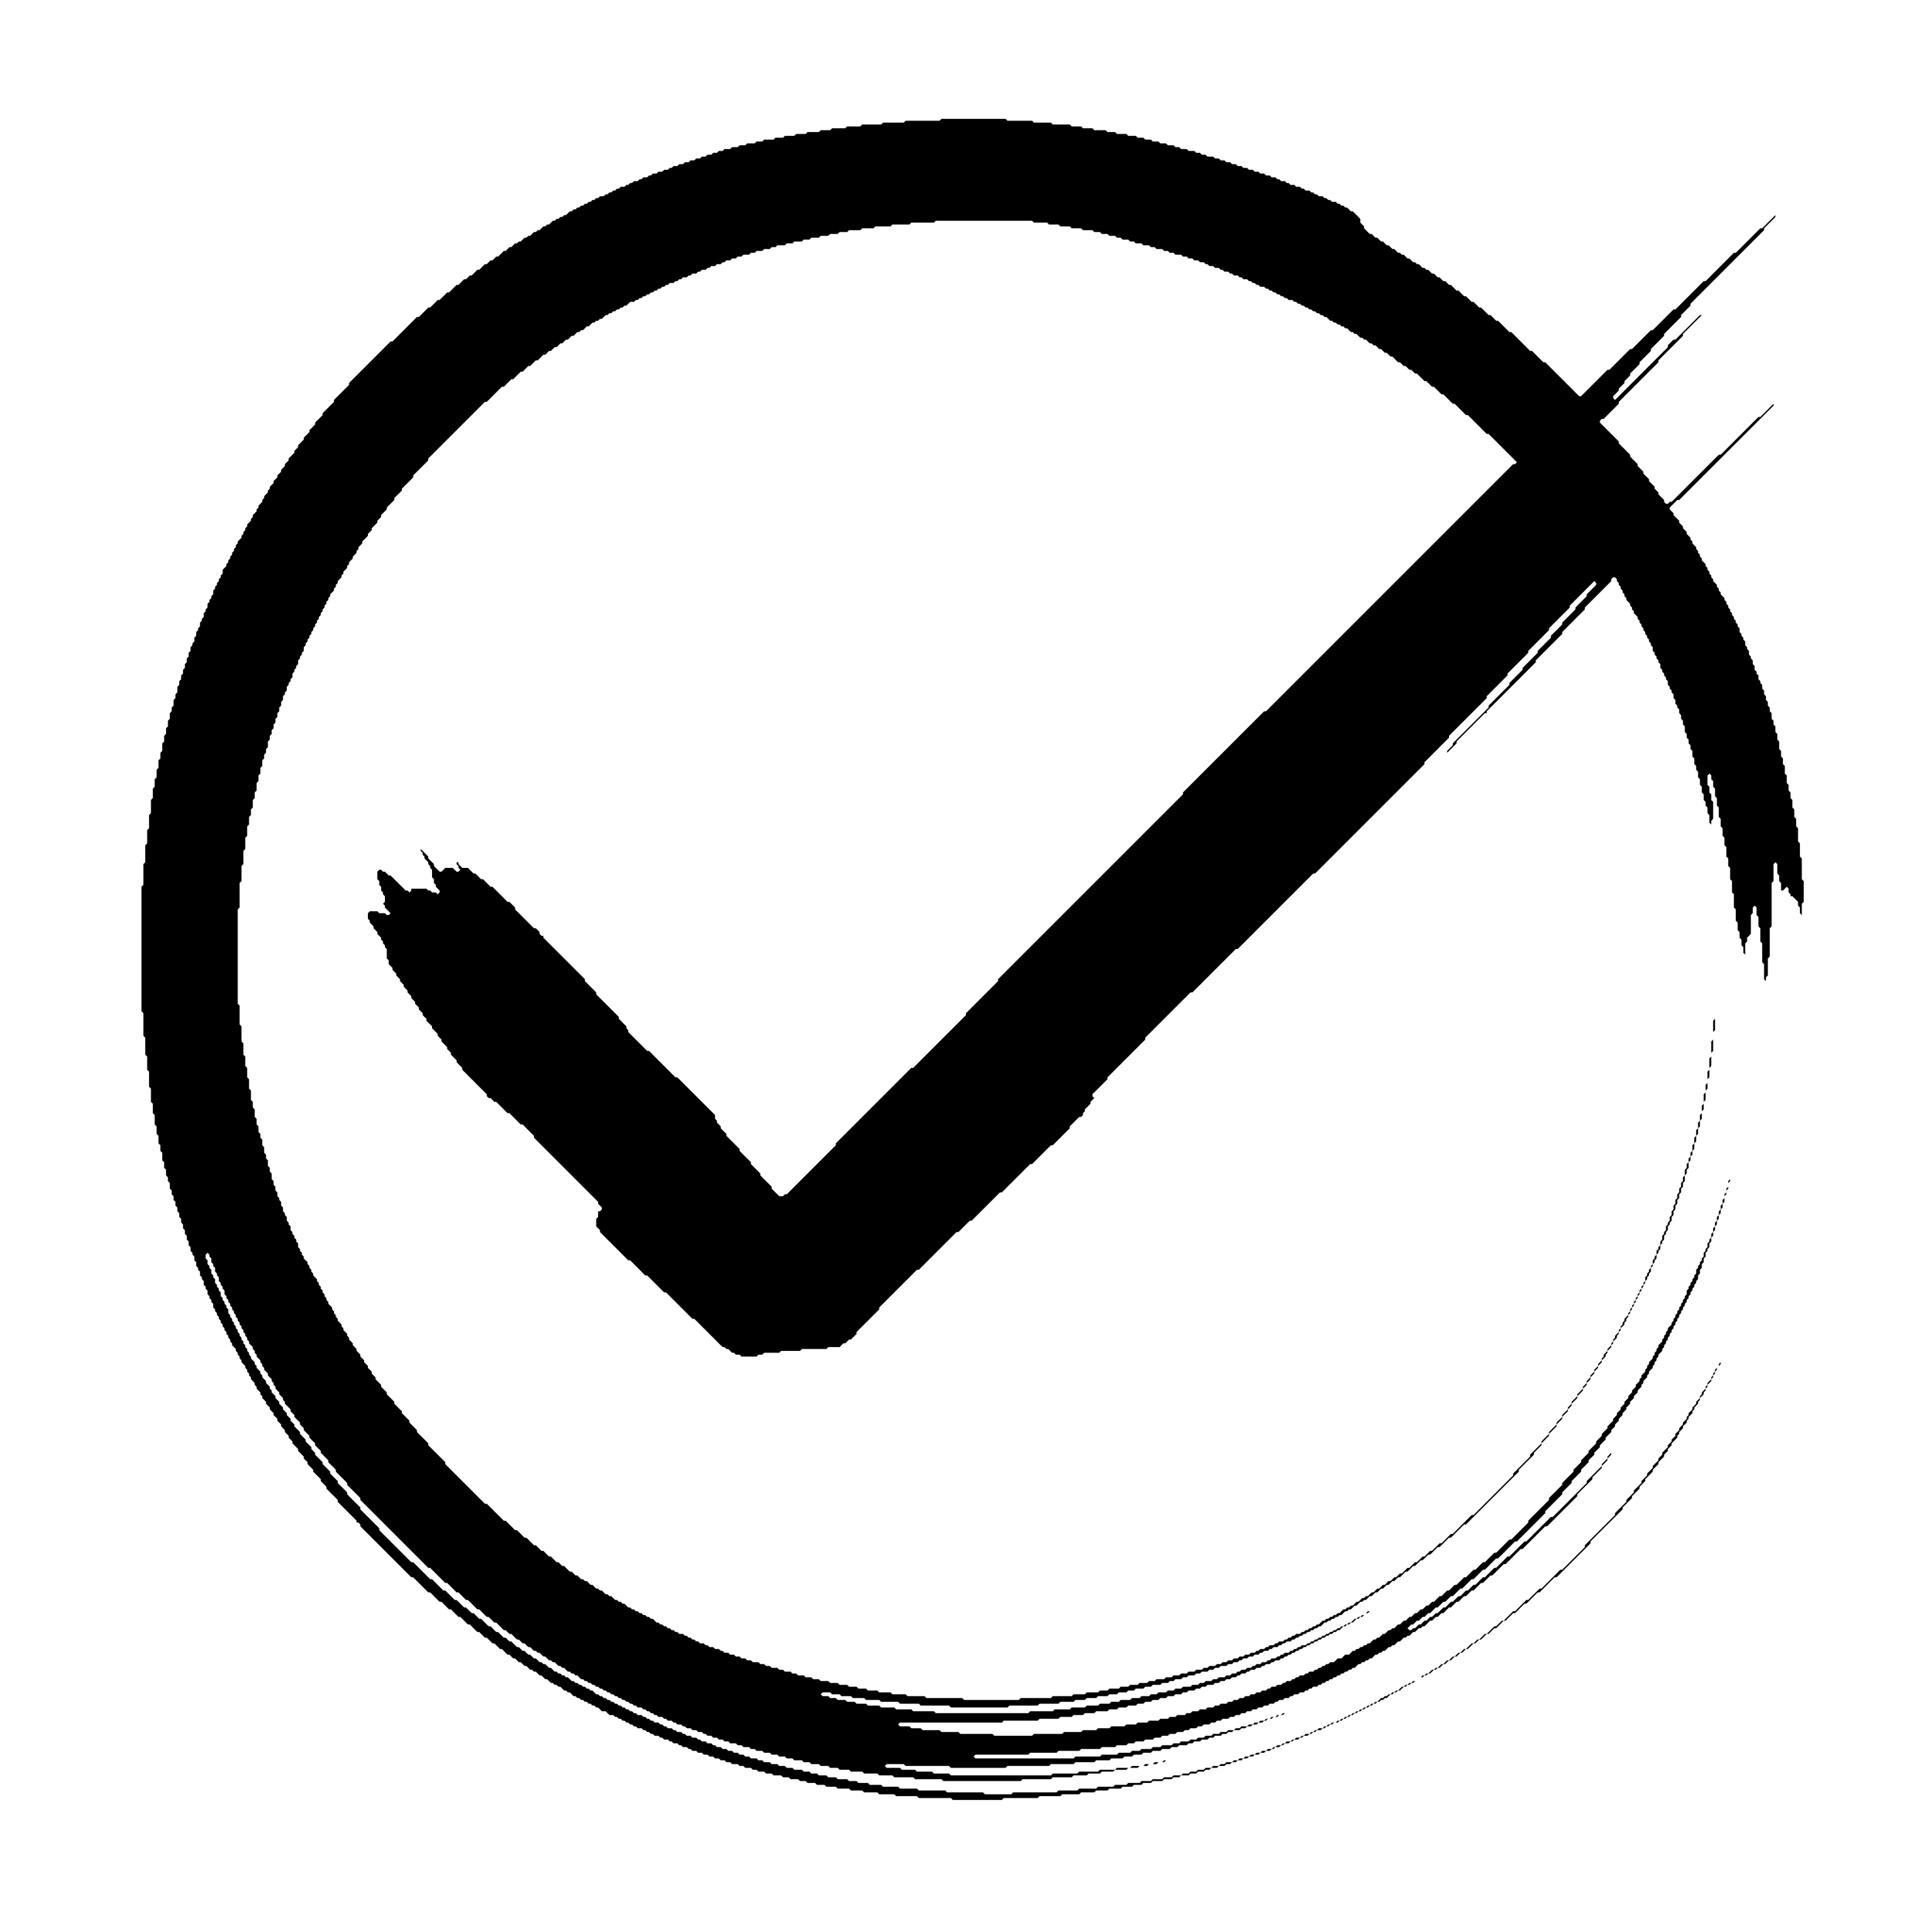 <svg xmlns:xlink="http://www.w3.org/1999/xlink" xmlns="http://www.w3.org/2000/svg" width="1024" version="1.2" height="1024" baseProfile="tiny"><defs></defs><polygon points="499.0,63.0 498.0,64.0 480.0,64.0 479.0,65.0 468.0,65.0 467.0,66.0 457.0,66.0 456.0,67.0 449.0,67.0 448.0,68.0 441.0,68.0 440.0,69.0 435.0,69.0 434.0,70.0 428.0,70.0 427.0,71.0 422.0,71.0 421.0,72.0 416.0,72.0 415.0,73.0 411.0,73.0 410.0,74.0 405.0,74.0 404.0,75.0 401.0,75.0 400.0,76.0 396.0,76.0 395.0,77.0 392.0,77.0 391.0,78.0 388.0,78.0 387.0,79.0 384.0,79.0 383.0,80.0 381.0,80.0 380.0,81.0 378.0,81.0 377.0,82.0 375.0,82.0 374.0,83.0 372.0,83.0 371.0,84.0 369.0,84.0 368.0,85.0 366.0,85.0 365.0,86.0 363.0,86.0 362.0,87.0 360.0,87.0 359.0,88.0 357.0,88.0 356.0,89.0 355.0,89.0 354.0,90.0 352.0,90.0 351.0,91.0 349.0,91.0 348.0,92.0 346.0,92.0 345.0,93.0 344.0,93.0 343.0,94.0 341.0,94.0 340.0,95.0 339.0,95.0 338.0,96.0 336.0,96.0 335.0,97.0 334.0,97.0 333.0,98.0 332.0,98.0 331.0,99.0 329.0,99.0 328.0,100.0 327.0,100.0 326.0,101.0 325.0,101.0 324.0,102.0 323.0,102.0 322.0,103.0 321.0,103.0 320.0,104.0 318.0,104.0 317.0,105.0 316.0,105.0 315.0,106.0 314.0,106.0 313.0,107.0 312.0,107.0 311.0,108.0 310.0,108.0 309.0,109.0 308.0,109.0 307.0,110.0 306.0,110.0 305.0,111.0 304.0,111.0 303.0,112.0 302.0,112.0 300.0,114.0 299.0,114.0 298.0,115.0 297.0,115.0 296.0,116.0 295.0,116.0 294.0,117.0 293.0,117.0 291.0,119.0 290.0,119.0 289.0,120.0 288.0,120.0 286.0,122.0 285.0,122.0 284.0,123.0 283.0,123.0 281.0,125.0 280.0,125.0 279.0,126.0 278.0,126.0 276.0,128.0 275.0,128.0 274.0,129.0 273.0,129.0 271.0,131.0 270.0,131.0 268.0,133.0 267.0,133.0 264.0,136.0 263.0,136.0 261.0,138.0 260.0,138.0 258.0,140.0 257.0,140.0 254.0,143.0 253.0,143.0 250.0,146.0 249.0,146.0 247.0,148.0 246.0,148.0 243.0,151.0 242.0,151.0 238.0,155.0 237.0,155.0 233.0,159.0 232.0,159.0 228.0,163.0 227.0,163.0 222.0,168.0 221.0,168.0 208.0,181.0 207.0,181.0 185.0,203.0 185.0,204.0 177.0,212.0 177.0,213.0 171.0,219.0 171.0,220.0 167.0,224.0 167.0,225.0 164.0,228.0 164.0,229.0 161.0,232.0 161.0,233.0 158.0,236.0 158.0,237.0 156.0,239.0 156.0,240.0 153.0,243.0 153.0,244.0 151.0,246.0 151.0,247.0 149.0,249.0 149.0,250.0 147.0,252.0 147.0,253.0 145.0,255.0 145.0,256.0 143.0,258.0 143.0,259.0 142.0,260.0 142.0,261.0 140.0,263.0 140.0,264.0 139.0,265.0 139.0,266.0 137.0,268.0 137.0,269.0 136.0,270.0 136.0,271.0 134.0,273.0 134.0,274.0 133.0,275.0 133.0,276.0 131.0,278.0 131.0,279.0 130.0,280.0 130.0,281.0 129.0,282.0 129.0,283.0 128.0,284.0 128.0,285.0 126.0,287.0 126.0,288.0 125.0,289.0 125.0,290.0 124.0,291.0 124.0,292.0 123.0,293.0 123.0,294.0 122.0,295.0 122.0,296.0 121.0,297.0 121.0,298.0 120.0,299.0 120.0,300.0 118.0,302.0 118.0,304.0 117.0,305.0 117.0,306.0 116.0,307.0 116.0,308.0 115.0,309.0 115.0,310.0 114.0,311.0 114.0,312.0 113.0,313.0 113.0,315.0 112.0,316.0 112.0,317.0 111.0,318.0 111.0,319.0 110.0,320.0 110.0,322.0 109.0,323.0 109.0,324.0 108.0,325.0 108.0,327.0 107.0,328.0 107.0,329.0 106.0,330.0 106.0,332.0 105.0,333.0 105.0,334.0 104.0,335.0 104.0,337.0 103.0,338.0 103.0,340.0 102.0,341.0 102.0,342.0 101.0,343.0 101.0,345.0 100.0,346.0 100.0,348.0 99.0,349.0 99.0,351.0 98.0,352.0 98.0,354.0 97.0,355.0 97.0,357.0 96.0,358.0 96.0,360.0 95.0,361.0 95.0,363.0 94.0,364.0 94.0,367.0 93.0,368.0 93.0,370.0 92.0,371.0 92.0,374.0 91.0,375.0 91.0,377.0 90.0,378.0 90.0,381.0 89.0,382.0 89.0,385.0 88.0,386.0 88.0,389.0 87.0,390.0 87.0,393.0 86.0,394.0 86.0,398.0 85.0,399.0 85.0,402.0 84.0,403.0 84.0,407.0 83.0,408.0 83.0,412.0 82.0,413.0 82.0,417.0 81.0,418.0 81.0,423.0 80.0,424.0 80.0,431.0 79.0,432.0 79.0,439.0 78.0,440.0 78.0,447.0 77.0,448.0 77.0,457.0 76.0,458.0 76.0,469.0 75.0,470.0 75.0,536.0 76.0,537.0 76.0,549.0 77.0,550.0 77.0,559.0 78.0,560.0 78.0,567.0 79.0,568.0 79.0,576.0 80.0,577.0 80.0,584.0 81.0,585.0 81.0,590.0 82.0,591.0 82.0,596.0 83.0,597.0 83.0,601.0 84.0,602.0 84.0,606.0 85.0,607.0 85.0,610.0 86.0,611.0 86.0,615.0 87.0,616.0 87.0,619.0 88.0,620.0 88.0,623.0 89.0,624.0 89.0,626.0 90.0,627.0 90.0,630.0 91.0,631.0 91.0,633.0 92.0,634.0 92.0,636.0 93.0,637.0 93.0,639.0 94.0,640.0 94.0,642.0 95.0,643.0 95.0,645.0 96.0,646.0 96.0,648.0 97.0,649.0 97.0,651.0 98.0,652.0 98.0,654.0 99.0,655.0 99.0,657.0 100.0,658.0 100.0,660.0 101.0,661.0 101.0,663.0 102.0,664.0 102.0,665.0 103.0,666.0 103.0,668.0 104.0,669.0 104.0,671.0 105.0,672.0 105.0,673.0 106.0,674.0 106.0,676.0 107.0,677.0 107.0,678.0 108.0,679.0 108.0,681.0 109.0,682.0 109.0,683.0 110.0,684.0 110.0,686.0 111.0,687.0 111.0,688.0 112.0,689.0 112.0,690.0 113.0,691.0 113.0,693.0 114.0,694.0 114.0,695.0 115.0,696.0 115.0,697.0 116.0,698.0 116.0,699.0 117.0,700.0 117.0,701.0 118.0,702.0 118.0,703.0 119.0,704.0 119.0,705.0 120.0,706.0 120.0,707.0 121.0,708.0 121.0,709.0 122.0,710.0 122.0,711.0 123.0,712.0 123.0,713.0 125.0,715.0 125.0,716.0 126.0,717.0 126.0,718.0 127.0,719.0 127.0,720.0 128.0,721.0 128.0,722.0 130.0,724.0 130.0,725.0 131.0,726.0 131.0,727.0 132.0,728.0 132.0,729.0 133.0,730.0 133.0,731.0 135.0,733.0 135.0,734.0 136.0,735.0 136.0,736.0 138.0,738.0 138.0,739.0 139.0,740.0 139.0,741.0 141.0,743.0 141.0,744.0 143.0,746.0 143.0,747.0 145.0,749.0 145.0,750.0 147.0,752.0 147.0,753.0 149.0,755.0 149.0,756.0 151.0,758.0 151.0,759.0 153.0,761.0 153.0,762.0 155.0,764.0 155.0,765.0 158.0,768.0 158.0,769.0 161.0,772.0 161.0,773.0 163.0,775.0 163.0,776.0 166.0,779.0 166.0,780.0 170.0,784.0 170.0,785.0 173.0,788.0 173.0,789.0 179.0,795.0 179.0,796.0 189.0,806.0 189.0,807.0 190.0,807.0 191.0,808.0 191.0,809.0 218.0,836.0 219.0,836.0 227.0,844.0 228.0,844.0 233.0,849.0 234.0,849.0 238.0,853.0 239.0,853.0 243.0,857.0 244.0,857.0 248.0,861.0 249.0,861.0 253.0,865.0 254.0,865.0 257.0,868.0 258.0,868.0 261.0,871.0 262.0,871.0 265.0,874.0 266.0,874.0 269.0,877.0 270.0,877.0 272.0,879.0 273.0,879.0 275.0,881.0 276.0,881.0 278.0,883.0 279.0,883.0 281.0,885.0 282.0,885.0 283.0,886.0 284.0,886.0 286.0,888.0 287.0,888.0 289.0,890.0 290.0,890.0 292.0,892.0 293.0,892.0 294.0,893.0 295.0,893.0 296.0,894.0 297.0,894.0 299.0,896.0 300.0,896.0 301.0,897.0 302.0,897.0 304.0,899.0 305.0,899.0 306.0,900.0 307.0,900.0 308.0,901.0 309.0,901.0 310.0,902.0 311.0,902.0 312.0,903.0 313.0,903.0 314.0,904.0 315.0,904.0 316.0,905.0 317.0,905.0 319.0,907.0 321.0,907.0 323.0,909.0 325.0,909.0 326.0,910.0 327.0,910.0 328.0,911.0 329.0,911.0 330.0,912.0 331.0,912.0 332.0,913.0 333.0,913.0 334.0,914.0 335.0,914.0 336.0,915.0 337.0,915.0 338.0,916.0 340.0,916.0 341.0,917.0 342.0,917.0 343.0,918.0 344.0,918.0 345.0,919.0 346.0,919.0 347.0,920.0 349.0,920.0 350.0,921.0 351.0,921.0 352.0,922.0 354.0,922.0 355.0,923.0 356.0,923.0 357.0,924.0 359.0,924.0 360.0,925.0 361.0,925.0 362.0,926.0 364.0,926.0 365.0,927.0 366.0,927.0 367.0,928.0 369.0,928.0 370.0,929.0 372.0,929.0 373.0,930.0 375.0,930.0 376.0,931.0 378.0,931.0 379.0,932.0 381.0,932.0 382.0,933.0 384.0,933.0 385.0,934.0 387.0,934.0 388.0,935.0 391.0,935.0 392.0,936.0 394.0,936.0 395.0,937.0 398.0,937.0 399.0,938.0 401.0,938.0 402.0,939.0 405.0,939.0 406.0,940.0 409.0,940.0 410.0,941.0 414.0,941.0 415.0,942.0 418.0,942.0 419.0,943.0 423.0,943.0 424.0,944.0 427.0,944.0 428.0,945.0 432.0,945.0 433.0,946.0 437.0,946.0 438.0,947.0 443.0,947.0 444.0,948.0 450.0,948.0 451.0,949.0 457.0,949.0 458.0,950.0 465.0,950.0 466.0,951.0 474.0,951.0 475.0,952.0 486.0,952.0 487.0,953.0 504.0,953.0 505.0,954.0 531.0,954.0 532.0,953.0 550.0,953.0 551.0,952.0 562.0,952.0 563.0,951.0 572.0,951.0 573.0,950.0 580.0,950.0 581.0,949.0 587.0,949.0 588.0,948.0 594.0,948.0 595.0,947.0 600.0,947.0 601.0,946.0 605.0,946.0 606.0,945.0 610.0,945.0 611.0,944.0 616.0,944.0 617.0,943.0 621.0,943.0 622.0,942.0 625.0,942.0 626.0,941.0 630.0,941.0 631.0,940.0 634.0,940.0 635.0,939.0 638.0,939.0 639.0,938.0 641.0,938.0 642.0,937.0 645.0,937.0 646.0,936.0 649.0,936.0 650.0,935.0 652.0,935.0 653.0,934.0 655.0,934.0 656.0,933.0 658.0,933.0 659.0,932.0 661.0,932.0 662.0,931.0 664.0,931.0 665.0,930.0 667.0,930.0 668.0,929.0 670.0,929.0 671.0,928.0 673.0,928.0 674.0,927.0 675.0,927.0 676.0,926.0 678.0,926.0 679.0,925.0 680.0,925.0 681.0,924.0 683.0,924.0 684.0,923.0 685.0,923.0 686.0,922.0 688.0,922.0 689.0,921.0 690.0,921.0 691.0,920.0 693.0,920.0 694.0,919.0 695.0,919.0 696.0,918.0 697.0,918.0 698.0,917.0 700.0,917.0 701.0,916.0 702.0,916.0 703.0,915.0 704.0,915.0 705.0,914.0 706.0,914.0 707.0,913.0 709.0,913.0 710.0,912.0 711.0,912.0 712.0,911.0 713.0,911.0 714.0,910.0 715.0,910.0 716.0,909.0 717.0,909.0 718.0,908.0 719.0,908.0 720.0,907.0 721.0,907.0 722.0,906.0 723.0,906.0 724.0,905.0 725.0,905.0 726.0,904.0 727.0,904.0 728.0,903.0 729.0,903.0 730.0,902.0 731.0,902.0 732.0,901.0 733.0,901.0 734.0,900.0 735.0,900.0 737.0,898.0 738.0,898.0 739.0,897.0 740.0,897.0 741.0,896.0 742.0,896.0 744.0,894.0 745.0,894.0 746.0,893.0 747.0,893.0 748.0,892.0 749.0,892.0 751.0,890.0 752.0,890.0 753.0,889.0 754.0,889.0 755.0,888.0 756.0,888.0 757.0,887.0 758.0,887.0 760.0,885.0 761.0,885.0 762.0,884.0 763.0,884.0 765.0,882.0 766.0,882.0 768.0,880.0 769.0,880.0 771.0,878.0 772.0,878.0 774.0,876.0 775.0,876.0 777.0,874.0 778.0,874.0 781.0,871.0 782.0,871.0 784.0,869.0 785.0,869.0 788.0,866.0 789.0,866.0 792.0,863.0 793.0,863.0 797.0,859.0 798.0,859.0 802.0,855.0 803.0,855.0 808.0,850.0 809.0,850.0 815.0,844.0 816.0,844.0 824.0,836.0 825.0,836.0 843.0,818.0 843.0,817.0 860.0,800.0 860.0,799.0 865.0,794.0 865.0,793.0 869.0,789.0 869.0,788.0 872.0,785.0 872.0,784.0 876.0,780.0 876.0,779.0 879.0,776.0 879.0,775.0 882.0,772.0 882.0,771.0 884.0,769.0 884.0,768.0 886.0,766.0 886.0,765.0 889.0,762.0 889.0,761.0 890.0,760.0 890.0,759.0 892.0,757.0 892.0,756.0 894.0,754.0 894.0,753.0 895.0,752.0 895.0,751.0 897.0,749.0 897.0,748.0 898.0,747.0 898.0,746.0 900.0,744.0 900.0,743.0 901.0,742.0 901.0,741.0 903.0,739.0 903.0,738.0 904.0,737.0 904.0,736.0 905.0,735.0 905.0,734.0 907.0,732.0 907.0,731.0 908.0,730.0 908.0,729.0 909.0,728.0 909.0,727.0 910.0,726.0 910.0,725.0 912.0,723.0 912.0,721.0 913.0,720.0 913.0,719.0 913.0,720.0 912.0,721.0 912.0,722.0 911.0,723.0 911.0,724.0 909.0,726.0 909.0,727.0 908.0,728.0 908.0,729.0 907.0,730.0 907.0,731.0 905.0,733.0 905.0,734.0 904.0,735.0 904.0,736.0 902.0,738.0 902.0,739.0 901.0,740.0 901.0,741.0 899.0,743.0 899.0,744.0 897.0,746.0 897.0,747.0 895.0,749.0 895.0,750.0 894.0,751.0 894.0,752.0 892.0,754.0 892.0,755.0 890.0,757.0 890.0,758.0 888.0,760.0 888.0,761.0 886.0,763.0 886.0,764.0 884.0,766.0 884.0,767.0 881.0,770.0 881.0,771.0 879.0,773.0 879.0,774.0 876.0,777.0 876.0,778.0 873.0,781.0 873.0,782.0 870.0,785.0 870.0,786.0 866.0,790.0 866.0,791.0 862.0,795.0 862.0,796.0 856.0,802.0 856.0,803.0 840.0,819.0 840.0,820.0 828.0,832.0 827.0,832.0 817.0,842.0 816.0,842.0 810.0,848.0 809.0,848.0 803.0,854.0 802.0,854.0 797.0,859.0 796.0,859.0 793.0,862.0 792.0,862.0 788.0,866.0 787.0,866.0 784.0,869.0 783.0,869.0 781.0,871.0 780.0,871.0 777.0,874.0 776.0,874.0 774.0,876.0 773.0,876.0 771.0,878.0 770.0,878.0 768.0,880.0 767.0,880.0 765.0,882.0 764.0,882.0 762.0,884.0 761.0,884.0 760.0,885.0 759.0,885.0 757.0,887.0 756.0,887.0 755.0,888.0 754.0,888.0 752.0,890.0 751.0,890.0 750.0,891.0 749.0,891.0 748.0,892.0 747.0,892.0 746.0,893.0 745.0,893.0 744.0,894.0 743.0,894.0 741.0,896.0 740.0,896.0 739.0,897.0 738.0,897.0 737.0,898.0 736.0,898.0 735.0,899.0 734.0,899.0 733.0,900.0 732.0,900.0 730.0,902.0 729.0,902.0 728.0,903.0 727.0,903.0 726.0,904.0 725.0,904.0 724.0,905.0 723.0,905.0 722.0,906.0 721.0,906.0 720.0,907.0 719.0,907.0 718.0,908.0 717.0,908.0 716.0,909.0 715.0,909.0 714.0,910.0 713.0,910.0 712.0,911.0 711.0,911.0 710.0,912.0 709.0,912.0 708.0,913.0 706.0,913.0 705.0,914.0 704.0,914.0 703.0,915.0 702.0,915.0 701.0,916.0 699.0,916.0 698.0,917.0 697.0,917.0 696.0,918.0 695.0,918.0 694.0,919.0 692.0,919.0 691.0,920.0 690.0,920.0 689.0,921.0 687.0,921.0 686.0,922.0 685.0,922.0 684.0,923.0 682.0,923.0 681.0,924.0 680.0,924.0 679.0,925.0 677.0,925.0 676.0,926.0 675.0,926.0 674.0,927.0 672.0,927.0 671.0,928.0 669.0,928.0 668.0,929.0 666.0,929.0 665.0,930.0 663.0,930.0 662.0,931.0 660.0,931.0 659.0,932.0 657.0,932.0 656.0,933.0 654.0,933.0 653.0,934.0 650.0,934.0 649.0,935.0 647.0,935.0 646.0,936.0 643.0,936.0 642.0,937.0 639.0,937.0 638.0,938.0 635.0,938.0 634.0,939.0 631.0,939.0 630.0,940.0 627.0,940.0 626.0,941.0 622.0,941.0 621.0,942.0 617.0,942.0 616.0,943.0 611.0,943.0 610.0,944.0 605.0,944.0 604.0,945.0 598.0,945.0 597.0,946.0 591.0,946.0 590.0,947.0 582.0,947.0 581.0,948.0 572.0,948.0 571.0,949.0 561.0,949.0 560.0,950.0 537.0,950.0 536.0,951.0 522.0,951.0 521.0,950.0 502.0,950.0 501.0,949.0 487.0,949.0 486.0,948.0 477.0,948.0 476.0,947.0 468.0,947.0 467.0,946.0 461.0,946.0 460.0,945.0 455.0,945.0 454.0,944.0 450.0,944.0 449.0,943.0 444.0,943.0 443.0,942.0 439.0,942.0 438.0,941.0 434.0,941.0 433.0,940.0 430.0,940.0 429.0,939.0 426.0,939.0 425.0,938.0 421.0,938.0 420.0,937.0 417.0,937.0 416.0,936.0 413.0,936.0 412.0,935.0 409.0,935.0 408.0,934.0 405.0,934.0 404.0,933.0 402.0,933.0 401.0,932.0 398.0,932.0 397.0,931.0 395.0,931.0 394.0,930.0 392.0,930.0 391.0,929.0 389.0,929.0 388.0,928.0 386.0,928.0 385.0,927.0 383.0,927.0 382.0,926.0 380.0,926.0 379.0,925.0 378.0,925.0 377.0,924.0 375.0,924.0 374.0,923.0 372.0,923.0 371.0,922.0 370.0,922.0 369.0,921.0 367.0,921.0 366.0,920.0 364.0,920.0 363.0,919.0 362.0,919.0 361.0,918.0 359.0,918.0 358.0,917.0 357.0,917.0 356.0,916.0 354.0,916.0 353.0,915.0 352.0,915.0 351.0,914.0 350.0,914.0 349.0,913.0 347.0,913.0 346.0,912.0 345.0,912.0 344.0,911.0 343.0,911.0 342.0,910.0 341.0,910.0 340.0,909.0 338.0,909.0 337.0,908.0 336.0,908.0 335.0,907.0 334.0,907.0 333.0,906.0 332.0,906.0 331.0,905.0 330.0,905.0 329.0,904.0 328.0,904.0 327.0,903.0 326.0,903.0 325.0,902.0 324.0,902.0 323.0,901.0 322.0,901.0 321.0,900.0 320.0,900.0 319.0,899.0 318.0,899.0 317.0,898.0 316.0,898.0 314.0,896.0 313.0,896.0 312.0,895.0 311.0,895.0 310.0,894.0 309.0,894.0 308.0,893.0 307.0,893.0 306.0,892.0 305.0,892.0 304.0,891.0 303.0,891.0 301.0,889.0 300.0,889.0 299.0,888.0 298.0,888.0 297.0,887.0 296.0,887.0 295.0,886.0 294.0,886.0 292.0,884.0 291.0,884.0 289.0,882.0 288.0,882.0 287.0,881.0 286.0,881.0 284.0,879.0 283.0,879.0 281.0,877.0 280.0,877.0 278.0,875.0 277.0,875.0 275.0,873.0 274.0,873.0 271.0,870.0 270.0,870.0 268.0,868.0 267.0,868.0 264.0,865.0 263.0,865.0 260.0,862.0 259.0,862.0 255.0,858.0 254.0,858.0 251.0,855.0 250.0,855.0 247.0,852.0 246.0,852.0 242.0,848.0 241.0,848.0 236.0,843.0 235.0,843.0 229.0,837.0 228.0,837.0 219.0,828.0 218.0,828.0 201.0,811.0 201.0,810.0 191.0,800.0 191.0,799.0 184.0,792.0 184.0,791.0 179.0,786.0 179.0,785.0 175.0,781.0 175.0,780.0 171.0,776.0 171.0,775.0 167.0,771.0 167.0,770.0 165.0,768.0 165.0,767.0 162.0,764.0 162.0,763.0 159.0,760.0 159.0,759.0 156.0,756.0 156.0,755.0 154.0,753.0 154.0,752.0 152.0,750.0 152.0,749.0 150.0,747.0 150.0,746.0 148.0,744.0 148.0,743.0 146.0,741.0 146.0,740.0 144.0,738.0 144.0,737.0 143.0,736.0 143.0,735.0 141.0,733.0 141.0,732.0 139.0,730.0 139.0,729.0 138.0,728.0 138.0,727.0 136.0,725.0 136.0,724.0 135.0,723.0 135.0,722.0 133.0,720.0 133.0,719.0 132.0,718.0 132.0,717.0 131.0,716.0 131.0,715.0 130.0,714.0 130.0,713.0 129.0,712.0 129.0,711.0 128.0,710.0 128.0,709.0 127.0,708.0 127.0,707.0 126.0,706.0 126.0,705.0 125.0,704.0 125.0,703.0 124.0,702.0 124.0,701.0 123.0,700.0 123.0,699.0 122.0,698.0 122.0,697.0 121.0,696.0 121.0,694.0 120.0,693.0 120.0,692.0 119.0,691.0 119.0,690.0 118.0,689.0 118.0,688.0 117.0,687.0 117.0,685.0 116.0,684.0 116.0,683.0 115.0,682.0 115.0,681.0 114.0,680.0 114.0,678.0 113.0,677.0 113.0,676.0 112.0,675.0 112.0,673.0 111.0,672.0 111.0,671.0 110.0,670.0 110.0,668.0 109.0,667.0 109.0,665.0 110.0,664.0 111.0,665.0 111.0,666.0 112.0,667.0 112.0,669.0 113.0,670.0 113.0,671.0 114.0,672.0 114.0,674.0 115.0,675.0 115.0,676.0 116.0,677.0 116.0,679.0 117.0,680.0 117.0,681.0 118.0,682.0 118.0,683.0 119.0,684.0 119.0,686.0 120.0,687.0 120.0,688.0 121.0,689.0 121.0,690.0 122.0,691.0 122.0,692.0 123.0,693.0 123.0,694.0 124.0,695.0 124.0,696.0 125.0,697.0 125.0,698.0 126.0,699.0 126.0,700.0 127.0,701.0 127.0,702.0 128.0,703.0 128.0,704.0 129.0,705.0 129.0,706.0 130.0,707.0 130.0,708.0 131.0,709.0 131.0,710.0 132.0,711.0 132.0,712.0 134.0,714.0 134.0,715.0 135.0,716.0 135.0,717.0 136.0,718.0 136.0,719.0 138.0,721.0 138.0,722.0 139.0,723.0 139.0,724.0 140.0,725.0 140.0,726.0 142.0,728.0 142.0,729.0 144.0,731.0 144.0,732.0 145.0,733.0 145.0,734.0 146.0,735.0 146.0,736.0 148.0,738.0 148.0,739.0 150.0,741.0 150.0,742.0 151.0,743.0 151.0,744.0 154.0,747.0 154.0,748.0 156.0,750.0 156.0,751.0 159.0,754.0 159.0,755.0 161.0,757.0 161.0,758.0 164.0,761.0 164.0,762.0 167.0,765.0 167.0,766.0 170.0,769.0 170.0,770.0 174.0,774.0 174.0,775.0 178.0,779.0 178.0,780.0 184.0,786.0 184.0,787.0 191.0,794.0 191.0,795.0 227.0,831.0 228.0,831.0 236.0,839.0 237.0,839.0 242.0,844.0 243.0,844.0 247.0,848.0 248.0,848.0 253.0,853.0 254.0,853.0 258.0,857.0 259.0,857.0 262.0,860.0 263.0,860.0 267.0,864.0 268.0,864.0 270.0,866.0 271.0,866.0 274.0,869.0 275.0,869.0 277.0,871.0 278.0,871.0 280.0,873.0 281.0,873.0 283.0,875.0 284.0,875.0 285.0,876.0 286.0,876.0 288.0,878.0 289.0,878.0 291.0,880.0 292.0,880.0 293.0,881.0 294.0,881.0 296.0,883.0 297.0,883.0 298.0,884.0 299.0,884.0 301.0,886.0 302.0,886.0 303.0,887.0 304.0,887.0 305.0,888.0 306.0,888.0 308.0,890.0 309.0,890.0 310.0,891.0 311.0,891.0 312.0,892.0 313.0,892.0 314.0,893.0 315.0,893.0 316.0,894.0 317.0,894.0 318.0,895.0 319.0,895.0 320.0,896.0 321.0,896.0 322.0,897.0 323.0,897.0 324.0,898.0 325.0,898.0 326.0,899.0 327.0,899.0 328.0,900.0 329.0,900.0 330.0,901.0 331.0,901.0 332.0,902.0 333.0,902.0 334.0,903.0 335.0,903.0 336.0,904.0 337.0,904.0 338.0,905.0 340.0,905.0 341.0,906.0 342.0,906.0 343.0,907.0 344.0,907.0 345.0,908.0 346.0,908.0 347.0,909.0 348.0,909.0 349.0,910.0 351.0,910.0 352.0,911.0 353.0,911.0 354.0,912.0 356.0,912.0 357.0,913.0 358.0,913.0 359.0,914.0 361.0,914.0 362.0,915.0 363.0,915.0 364.0,916.0 366.0,916.0 367.0,917.0 369.0,917.0 370.0,918.0 372.0,918.0 373.0,919.0 374.0,919.0 375.0,920.0 377.0,920.0 378.0,921.0 380.0,921.0 381.0,922.0 383.0,922.0 384.0,923.0 386.0,923.0 387.0,924.0 390.0,924.0 391.0,925.0 393.0,925.0 394.0,926.0 397.0,926.0 398.0,927.0 400.0,927.0 401.0,928.0 404.0,928.0 405.0,929.0 408.0,929.0 409.0,930.0 412.0,930.0 413.0,931.0 416.0,931.0 417.0,932.0 420.0,932.0 421.0,933.0 425.0,933.0 426.0,934.0 429.0,934.0 430.0,935.0 434.0,935.0 435.0,936.0 439.0,936.0 440.0,937.0 444.0,937.0 445.0,938.0 450.0,938.0 451.0,939.0 457.0,939.0 458.0,940.0 465.0,940.0 466.0,941.0 473.0,941.0 474.0,942.0 484.0,942.0 485.0,943.0 499.0,943.0 500.0,944.0 541.0,944.0 542.0,943.0 557.0,943.0 558.0,942.0 568.0,942.0 569.0,941.0 576.0,941.0 577.0,940.0 583.0,940.0 584.0,939.0 590.0,939.0 591.0,938.0 597.0,938.0 598.0,937.0 603.0,937.0 604.0,936.0 608.0,936.0 609.0,935.0 613.0,935.0 614.0,934.0 617.0,934.0 618.0,933.0 620.0,933.0 617.0,933.0 616.0,934.0 612.0,934.0 611.0,935.0 607.0,935.0 606.0,936.0 600.0,936.0 599.0,937.0 592.0,937.0 591.0,938.0 583.0,938.0 582.0,939.0 572.0,939.0 571.0,940.0 558.0,940.0 557.0,941.0 504.0,941.0 503.0,940.0 495.0,940.0 494.0,939.0 486.0,939.0 485.0,938.0 478.0,938.0 477.0,937.0 470.0,937.0 469.0,936.0 470.0,935.0 479.0,935.0 480.0,936.0 503.0,936.0 504.0,937.0 533.0,937.0 534.0,936.0 556.0,936.0 557.0,935.0 569.0,935.0 570.0,934.0 580.0,934.0 581.0,933.0 588.0,933.0 589.0,932.0 595.0,932.0 596.0,931.0 600.0,931.0 601.0,930.0 605.0,930.0 606.0,929.0 610.0,929.0 611.0,928.0 615.0,928.0 616.0,927.0 620.0,927.0 621.0,926.0 624.0,926.0 625.0,925.0 629.0,925.0 630.0,924.0 632.0,924.0 633.0,923.0 636.0,923.0 637.0,922.0 640.0,922.0 641.0,921.0 643.0,921.0 644.0,920.0 647.0,920.0 648.0,919.0 650.0,919.0 651.0,918.0 653.0,918.0 654.0,917.0 657.0,917.0 658.0,916.0 660.0,916.0 661.0,915.0 663.0,915.0 664.0,914.0 666.0,914.0 667.0,913.0 669.0,913.0 670.0,912.0 671.0,912.0 672.0,911.0 674.0,911.0 675.0,910.0 677.0,910.0 678.0,909.0 680.0,909.0 681.0,908.0 682.0,908.0 683.0,907.0 685.0,907.0 686.0,906.0 687.0,906.0 688.0,905.0 690.0,905.0 691.0,904.0 692.0,904.0 691.0,904.0 690.0,905.0 688.0,905.0 687.0,906.0 686.0,906.0 685.0,907.0 683.0,907.0 682.0,908.0 680.0,908.0 679.0,909.0 677.0,909.0 676.0,910.0 674.0,910.0 673.0,911.0 671.0,911.0 670.0,912.0 668.0,912.0 667.0,913.0 665.0,913.0 664.0,914.0 662.0,914.0 661.0,915.0 658.0,915.0 657.0,916.0 655.0,916.0 654.0,917.0 651.0,917.0 650.0,918.0 647.0,918.0 646.0,919.0 643.0,919.0 642.0,920.0 639.0,920.0 638.0,921.0 635.0,921.0 634.0,922.0 631.0,922.0 630.0,923.0 626.0,923.0 625.0,924.0 622.0,924.0 621.0,925.0 616.0,925.0 615.0,926.0 611.0,926.0 610.0,927.0 605.0,927.0 604.0,928.0 600.0,928.0 599.0,929.0 593.0,929.0 592.0,930.0 584.0,930.0 583.0,931.0 570.0,931.0 569.0,932.0 517.0,932.0 516.0,931.0 517.0,930.0 545.0,930.0 546.0,929.0 560.0,929.0 561.0,928.0 572.0,928.0 573.0,927.0 583.0,927.0 584.0,926.0 591.0,926.0 592.0,925.0 597.0,925.0 598.0,924.0 601.0,924.0 602.0,923.0 606.0,923.0 607.0,922.0 611.0,922.0 612.0,921.0 615.0,921.0 616.0,920.0 619.0,920.0 620.0,919.0 623.0,919.0 624.0,918.0 627.0,918.0 628.0,917.0 630.0,917.0 631.0,916.0 634.0,916.0 635.0,915.0 637.0,915.0 638.0,914.0 641.0,914.0 642.0,913.0 644.0,913.0 645.0,912.0 647.0,912.0 648.0,911.0 651.0,911.0 652.0,910.0 654.0,910.0 655.0,909.0 657.0,909.0 658.0,908.0 660.0,908.0 661.0,907.0 663.0,907.0 664.0,906.0 666.0,906.0 667.0,905.0 669.0,905.0 670.0,904.0 672.0,904.0 673.0,903.0 675.0,903.0 676.0,902.0 677.0,902.0 678.0,901.0 680.0,901.0 681.0,900.0 683.0,900.0 684.0,899.0 685.0,899.0 686.0,898.0 688.0,898.0 689.0,897.0 691.0,897.0 692.0,896.0 693.0,896.0 694.0,895.0 695.0,895.0 696.0,894.0 698.0,894.0 699.0,893.0 700.0,893.0 701.0,892.0 702.0,892.0 703.0,891.0 704.0,891.0 705.0,890.0 706.0,890.0 707.0,889.0 708.0,889.0 709.0,888.0 710.0,888.0 711.0,887.0 712.0,887.0 713.0,886.0 714.0,886.0 715.0,885.0 716.0,885.0 717.0,884.0 718.0,884.0 720.0,882.0 721.0,882.0 722.0,881.0 723.0,881.0 724.0,880.0 725.0,880.0 726.0,879.0 727.0,879.0 729.0,877.0 730.0,877.0 731.0,876.0 732.0,876.0 733.0,875.0 734.0,875.0 736.0,873.0 737.0,873.0 738.0,872.0 739.0,872.0 741.0,870.0 742.0,870.0 744.0,868.0 745.0,868.0 746.0,867.0 747.0,867.0 749.0,865.0 750.0,865.0 752.0,863.0 753.0,863.0 754.0,862.0 755.0,862.0 758.0,859.0 759.0,859.0 761.0,857.0 762.0,857.0 764.0,855.0 765.0,855.0 768.0,852.0 769.0,852.0 772.0,849.0 773.0,849.0 776.0,846.0 777.0,846.0 780.0,843.0 781.0,843.0 785.0,839.0 786.0,839.0 790.0,835.0 791.0,835.0 797.0,829.0 798.0,829.0 806.0,821.0 807.0,821.0 819.0,809.0 820.0,809.0 836.0,793.0 836.0,792.0 844.0,784.0 844.0,783.0 849.0,778.0 849.0,777.0 852.0,774.0 852.0,773.0 854.0,771.0 854.0,770.0 855.0,769.0 852.0,772.0 852.0,773.0 849.0,776.0 849.0,777.0 841.0,785.0 841.0,786.0 823.0,804.0 822.0,804.0 809.0,817.0 808.0,817.0 800.0,825.0 799.0,825.0 793.0,831.0 792.0,831.0 787.0,836.0 786.0,836.0 782.0,840.0 781.0,840.0 778.0,843.0 777.0,843.0 774.0,846.0 773.0,846.0 770.0,849.0 769.0,849.0 766.0,852.0 765.0,852.0 762.0,855.0 761.0,855.0 759.0,857.0 758.0,857.0 756.0,859.0 755.0,859.0 753.0,861.0 752.0,861.0 750.0,863.0 749.0,863.0 748.0,864.0 747.0,864.0 746.0,863.0 748.0,861.0 749.0,861.0 751.0,859.0 752.0,859.0 754.0,857.0 755.0,857.0 757.0,855.0 758.0,855.0 761.0,852.0 762.0,852.0 765.0,849.0 766.0,849.0 769.0,846.0 770.0,846.0 774.0,842.0 775.0,842.0 780.0,837.0 781.0,837.0 786.0,832.0 787.0,832.0 793.0,826.0 794.0,826.0 803.0,817.0 804.0,817.0 819.0,802.0 819.0,801.0 828.0,792.0 828.0,791.0 833.0,786.0 833.0,785.0 838.0,780.0 838.0,779.0 842.0,775.0 842.0,774.0 845.0,771.0 845.0,770.0 848.0,767.0 848.0,766.0 851.0,763.0 851.0,762.0 854.0,759.0 854.0,758.0 856.0,756.0 856.0,755.0 858.0,753.0 858.0,752.0 860.0,750.0 860.0,749.0 862.0,747.0 862.0,746.0 864.0,744.0 864.0,743.0 866.0,741.0 866.0,740.0 868.0,738.0 868.0,737.0 870.0,735.0 870.0,734.0 871.0,733.0 871.0,732.0 873.0,730.0 873.0,729.0 874.0,728.0 874.0,727.0 876.0,725.0 876.0,724.0 877.0,723.0 877.0,722.0 878.0,721.0 878.0,720.0 879.0,719.0 879.0,718.0 881.0,716.0 881.0,715.0 882.0,714.0 882.0,713.0 883.0,712.0 883.0,711.0 884.0,710.0 884.0,709.0 885.0,708.0 885.0,707.0 886.0,706.0 886.0,705.0 887.0,704.0 887.0,703.0 888.0,702.0 888.0,701.0 889.0,700.0 889.0,699.0 890.0,698.0 890.0,697.0 891.0,696.0 891.0,695.0 892.0,694.0 892.0,693.0 893.0,692.0 893.0,691.0 894.0,690.0 894.0,689.0 895.0,688.0 895.0,687.0 896.0,686.0 896.0,685.0 897.0,684.0 897.0,683.0 898.0,682.0 898.0,681.0 899.0,680.0 899.0,679.0 900.0,678.0 900.0,676.0 901.0,675.0 901.0,673.0 902.0,672.0 902.0,670.0 903.0,669.0 903.0,667.0 904.0,666.0 904.0,664.0 905.0,663.0 905.0,662.0 906.0,661.0 906.0,659.0 907.0,658.0 907.0,656.0 908.0,655.0 908.0,653.0 909.0,652.0 909.0,650.0 910.0,649.0 910.0,647.0 911.0,646.0 911.0,644.0 912.0,643.0 912.0,641.0 913.0,640.0 913.0,638.0 914.0,637.0 914.0,634.0 915.0,633.0 915.0,631.0 916.0,630.0 916.0,627.0 917.0,626.0 917.0,623.0 918.0,622.0 918.0,619.0 918.0,622.0 917.0,623.0 917.0,625.0 916.0,626.0 916.0,629.0 915.0,630.0 915.0,632.0 914.0,633.0 914.0,635.0 913.0,636.0 913.0,638.0 912.0,639.0 912.0,641.0 911.0,642.0 911.0,644.0 910.0,645.0 910.0,647.0 909.0,648.0 909.0,650.0 908.0,651.0 908.0,653.0 907.0,654.0 907.0,656.0 906.0,657.0 906.0,658.0 905.0,659.0 905.0,661.0 904.0,662.0 904.0,663.0 903.0,664.0 903.0,666.0 902.0,667.0 902.0,668.0 901.0,669.0 901.0,670.0 900.0,671.0 900.0,672.0 899.0,673.0 899.0,675.0 898.0,676.0 898.0,677.0 897.0,678.0 897.0,679.0 896.0,680.0 896.0,681.0 895.0,682.0 895.0,683.0 894.0,684.0 894.0,686.0 893.0,687.0 893.0,688.0 892.0,689.0 892.0,690.0 891.0,691.0 891.0,692.0 890.0,693.0 890.0,694.0 889.0,695.0 889.0,696.0 888.0,697.0 888.0,698.0 887.0,699.0 887.0,700.0 886.0,701.0 886.0,702.0 884.0,704.0 884.0,705.0 883.0,706.0 883.0,707.0 882.0,708.0 882.0,709.0 881.0,710.0 881.0,711.0 879.0,713.0 879.0,714.0 878.0,715.0 878.0,716.0 877.0,717.0 877.0,718.0 876.0,719.0 876.0,720.0 874.0,722.0 874.0,723.0 873.0,724.0 873.0,725.0 872.0,726.0 872.0,727.0 870.0,729.0 870.0,730.0 869.0,731.0 869.0,732.0 867.0,734.0 867.0,735.0 865.0,737.0 865.0,738.0 863.0,740.0 863.0,741.0 861.0,743.0 861.0,744.0 859.0,746.0 859.0,747.0 857.0,749.0 857.0,750.0 855.0,752.0 855.0,753.0 852.0,756.0 852.0,757.0 849.0,760.0 849.0,761.0 846.0,764.0 846.0,765.0 842.0,769.0 842.0,770.0 838.0,774.0 838.0,775.0 834.0,779.0 834.0,780.0 828.0,786.0 828.0,787.0 821.0,794.0 821.0,795.0 810.0,806.0 810.0,807.0 801.0,816.0 800.0,816.0 793.0,823.0 792.0,823.0 787.0,828.0 786.0,828.0 782.0,832.0 781.0,832.0 777.0,836.0 776.0,836.0 772.0,840.0 771.0,840.0 768.0,843.0 767.0,843.0 764.0,846.0 763.0,846.0 760.0,849.0 759.0,849.0 757.0,851.0 756.0,851.0 754.0,853.0 753.0,853.0 751.0,855.0 750.0,855.0 748.0,857.0 747.0,857.0 745.0,859.0 744.0,859.0 742.0,861.0 741.0,861.0 739.0,863.0 738.0,863.0 737.0,864.0 736.0,864.0 734.0,866.0 733.0,866.0 731.0,868.0 730.0,868.0 729.0,869.0 728.0,869.0 726.0,871.0 725.0,871.0 724.0,872.0 723.0,872.0 722.0,873.0 721.0,873.0 720.0,874.0 719.0,874.0 718.0,875.0 717.0,875.0 715.0,877.0 713.0,877.0 711.0,879.0 709.0,879.0 707.0,881.0 705.0,881.0 704.0,882.0 703.0,882.0 702.0,883.0 701.0,883.0 700.0,884.0 699.0,884.0 698.0,885.0 697.0,885.0 696.0,886.0 694.0,886.0 693.0,887.0 692.0,887.0 691.0,888.0 689.0,888.0 688.0,889.0 687.0,889.0 686.0,890.0 685.0,890.0 684.0,891.0 682.0,891.0 681.0,892.0 680.0,892.0 679.0,893.0 677.0,893.0 676.0,894.0 674.0,894.0 673.0,895.0 672.0,895.0 671.0,896.0 669.0,896.0 668.0,897.0 666.0,897.0 665.0,898.0 663.0,898.0 662.0,899.0 660.0,899.0 659.0,900.0 657.0,900.0 656.0,901.0 654.0,901.0 653.0,902.0 651.0,902.0 650.0,903.0 647.0,903.0 646.0,904.0 644.0,904.0 643.0,905.0 640.0,905.0 639.0,906.0 636.0,906.0 635.0,907.0 632.0,907.0 631.0,908.0 629.0,908.0 628.0,909.0 624.0,909.0 623.0,910.0 620.0,910.0 619.0,911.0 615.0,911.0 614.0,912.0 609.0,912.0 608.0,913.0 603.0,913.0 602.0,914.0 597.0,914.0 596.0,915.0 589.0,915.0 588.0,916.0 582.0,916.0 581.0,917.0 574.0,917.0 573.0,918.0 564.0,918.0 563.0,919.0 548.0,919.0 547.0,920.0 527.0,920.0 526.0,919.0 509.0,919.0 508.0,918.0 499.0,918.0 498.0,917.0 489.0,917.0 488.0,916.0 483.0,916.0 482.0,915.0 477.0,915.0 476.0,914.0 477.0,913.0 531.0,913.0 532.0,912.0 550.0,912.0 551.0,911.0 561.0,911.0 562.0,910.0 568.0,910.0 569.0,909.0 574.0,909.0 575.0,908.0 580.0,908.0 581.0,907.0 587.0,907.0 588.0,906.0 592.0,906.0 593.0,905.0 597.0,905.0 598.0,904.0 602.0,904.0 603.0,903.0 606.0,903.0 607.0,902.0 610.0,902.0 611.0,901.0 614.0,901.0 615.0,900.0 618.0,900.0 619.0,899.0 622.0,899.0 623.0,898.0 626.0,898.0 627.0,897.0 629.0,897.0 630.0,896.0 633.0,896.0 634.0,895.0 636.0,895.0 637.0,894.0 639.0,894.0 640.0,893.0 643.0,893.0 644.0,892.0 646.0,892.0 647.0,891.0 649.0,891.0 650.0,890.0 652.0,890.0 653.0,889.0 655.0,889.0 656.0,888.0 657.0,888.0 658.0,887.0 660.0,887.0 661.0,886.0 662.0,886.0 663.0,885.0 665.0,885.0 666.0,884.0 668.0,884.0 669.0,883.0 670.0,883.0 671.0,882.0 673.0,882.0 674.0,881.0 675.0,881.0 676.0,880.0 678.0,880.0 679.0,879.0 680.0,879.0 681.0,878.0 682.0,878.0 683.0,877.0 684.0,877.0 685.0,876.0 686.0,876.0 687.0,875.0 688.0,875.0 689.0,874.0 690.0,874.0 691.0,873.0 692.0,873.0 693.0,872.0 694.0,872.0 695.0,871.0 696.0,871.0 697.0,870.0 698.0,870.0 699.0,869.0 700.0,869.0 701.0,868.0 702.0,868.0 703.0,867.0 704.0,867.0 705.0,866.0 706.0,866.0 707.0,865.0 708.0,865.0 709.0,864.0 710.0,864.0 712.0,862.0 713.0,862.0 714.0,861.0 715.0,861.0 716.0,860.0 717.0,860.0 719.0,858.0 720.0,858.0 721.0,857.0 722.0,857.0 724.0,855.0 725.0,855.0 727.0,853.0 726.0,854.0 725.0,854.0 723.0,856.0 722.0,856.0 721.0,857.0 720.0,857.0 719.0,858.0 718.0,858.0 716.0,860.0 715.0,860.0 714.0,861.0 713.0,861.0 712.0,862.0 711.0,862.0 710.0,863.0 709.0,863.0 708.0,864.0 707.0,864.0 706.0,865.0 705.0,865.0 704.0,866.0 703.0,866.0 702.0,867.0 701.0,867.0 700.0,868.0 699.0,868.0 698.0,869.0 697.0,869.0 696.0,870.0 695.0,870.0 694.0,871.0 693.0,871.0 692.0,872.0 690.0,872.0 689.0,873.0 688.0,873.0 687.0,874.0 686.0,874.0 685.0,875.0 684.0,875.0 683.0,876.0 681.0,876.0 680.0,877.0 679.0,877.0 678.0,878.0 677.0,878.0 676.0,879.0 674.0,879.0 673.0,880.0 672.0,880.0 671.0,881.0 669.0,881.0 668.0,882.0 666.0,882.0 665.0,883.0 664.0,883.0 663.0,884.0 661.0,884.0 660.0,885.0 658.0,885.0 657.0,886.0 656.0,886.0 655.0,887.0 653.0,887.0 652.0,888.0 650.0,888.0 649.0,889.0 646.0,889.0 645.0,890.0 643.0,890.0 642.0,891.0 639.0,891.0 638.0,892.0 636.0,892.0 635.0,893.0 632.0,893.0 631.0,894.0 627.0,894.0 626.0,895.0 623.0,895.0 622.0,896.0 619.0,896.0 618.0,897.0 614.0,897.0 613.0,898.0 610.0,898.0 609.0,899.0 605.0,899.0 604.0,900.0 600.0,900.0 599.0,901.0 594.0,901.0 593.0,902.0 589.0,902.0 588.0,903.0 583.0,903.0 582.0,904.0 576.0,904.0 575.0,905.0 568.0,905.0 567.0,906.0 559.0,906.0 558.0,907.0 546.0,907.0 545.0,908.0 496.0,908.0 495.0,907.0 484.0,907.0 483.0,906.0 475.0,906.0 474.0,905.0 467.0,905.0 466.0,904.0 460.0,904.0 459.0,903.0 454.0,903.0 453.0,902.0 449.0,902.0 448.0,901.0 444.0,901.0 443.0,900.0 440.0,900.0 439.0,899.0 436.0,899.0 435.0,898.0 436.0,897.0 440.0,897.0 441.0,898.0 445.0,898.0 446.0,899.0 451.0,899.0 452.0,900.0 458.0,900.0 459.0,901.0 466.0,901.0 467.0,902.0 476.0,902.0 477.0,903.0 487.0,903.0 488.0,904.0 503.0,904.0 504.0,905.0 534.0,905.0 535.0,904.0 550.0,904.0 551.0,903.0 561.0,903.0 562.0,902.0 569.0,902.0 570.0,901.0 575.0,901.0 576.0,900.0 581.0,900.0 582.0,899.0 587.0,899.0 588.0,898.0 592.0,898.0 593.0,897.0 597.0,897.0 598.0,896.0 601.0,896.0 602.0,895.0 606.0,895.0 607.0,894.0 610.0,894.0 611.0,893.0 615.0,893.0 616.0,892.0 619.0,892.0 620.0,891.0 622.0,891.0 623.0,890.0 626.0,890.0 627.0,889.0 629.0,889.0 630.0,888.0 633.0,888.0 634.0,887.0 636.0,887.0 637.0,886.0 640.0,886.0 641.0,885.0 643.0,885.0 644.0,884.0 646.0,884.0 647.0,883.0 650.0,883.0 651.0,882.0 653.0,882.0 654.0,881.0 656.0,881.0 657.0,880.0 658.0,880.0 659.0,879.0 661.0,879.0 662.0,878.0 664.0,878.0 665.0,877.0 667.0,877.0 668.0,876.0 669.0,876.0 670.0,875.0 672.0,875.0 673.0,874.0 674.0,874.0 675.0,873.0 677.0,873.0 678.0,872.0 679.0,872.0 680.0,871.0 681.0,871.0 682.0,870.0 684.0,870.0 685.0,869.0 686.0,869.0 687.0,868.0 688.0,868.0 689.0,867.0 690.0,867.0 691.0,866.0 692.0,866.0 693.0,865.0 694.0,865.0 695.0,864.0 696.0,864.0 697.0,863.0 698.0,863.0 699.0,862.0 700.0,862.0 702.0,860.0 703.0,860.0 704.0,859.0 705.0,859.0 706.0,858.0 707.0,858.0 708.0,857.0 709.0,857.0 710.0,856.0 711.0,856.0 713.0,854.0 714.0,854.0 715.0,853.0 716.0,853.0 718.0,851.0 719.0,851.0 721.0,849.0 722.0,849.0 723.0,848.0 724.0,848.0 726.0,846.0 727.0,846.0 729.0,844.0 730.0,844.0 732.0,842.0 733.0,842.0 735.0,840.0 736.0,840.0 738.0,838.0 739.0,838.0 741.0,836.0 742.0,836.0 745.0,833.0 746.0,833.0 749.0,830.0 750.0,830.0 753.0,827.0 754.0,827.0 757.0,824.0 758.0,824.0 762.0,820.0 763.0,820.0 768.0,815.0 769.0,815.0 776.0,808.0 777.0,808.0 805.0,780.0 805.0,779.0 813.0,771.0 813.0,770.0 817.0,766.0 817.0,765.0 821.0,761.0 821.0,760.0 825.0,756.0 825.0,755.0 828.0,752.0 828.0,751.0 831.0,748.0 831.0,747.0 833.0,745.0 833.0,744.0 836.0,741.0 836.0,740.0 839.0,737.0 839.0,736.0 841.0,734.0 841.0,733.0 843.0,731.0 843.0,730.0 845.0,728.0 845.0,727.0 847.0,725.0 847.0,724.0 849.0,722.0 849.0,721.0 851.0,719.0 851.0,718.0 852.0,717.0 852.0,716.0 854.0,714.0 854.0,713.0 855.0,712.0 855.0,711.0 857.0,709.0 857.0,708.0 858.0,707.0 858.0,706.0 859.0,705.0 859.0,704.0 861.0,702.0 861.0,701.0 862.0,700.0 862.0,699.0 863.0,698.0 863.0,697.0 864.0,696.0 864.0,695.0 865.0,694.0 865.0,693.0 866.0,692.0 866.0,691.0 867.0,690.0 867.0,689.0 868.0,688.0 868.0,687.0 869.0,686.0 869.0,685.0 870.0,684.0 870.0,683.0 871.0,682.0 871.0,681.0 872.0,680.0 872.0,679.0 873.0,678.0 873.0,677.0 874.0,676.0 874.0,675.0 875.0,674.0 875.0,672.0 876.0,671.0 876.0,670.0 877.0,669.0 877.0,668.0 878.0,667.0 878.0,665.0 879.0,664.0 879.0,663.0 880.0,662.0 880.0,660.0 881.0,659.0 881.0,658.0 882.0,657.0 882.0,655.0 883.0,654.0 883.0,653.0 884.0,652.0 884.0,650.0 885.0,649.0 885.0,648.0 886.0,647.0 886.0,645.0 887.0,644.0 887.0,642.0 888.0,641.0 888.0,639.0 889.0,638.0 889.0,636.0 890.0,635.0 890.0,633.0 891.0,632.0 891.0,630.0 892.0,629.0 892.0,627.0 893.0,626.0 893.0,623.0 894.0,622.0 894.0,620.0 895.0,619.0 895.0,616.0 896.0,615.0 896.0,613.0 897.0,612.0 897.0,610.0 898.0,609.0 898.0,606.0 899.0,605.0 899.0,602.0 900.0,601.0 900.0,598.0 901.0,597.0 901.0,594.0 902.0,593.0 902.0,589.0 903.0,588.0 903.0,584.0 904.0,583.0 904.0,578.0 905.0,577.0 905.0,572.0 906.0,571.0 906.0,566.0 907.0,565.0 907.0,558.0 908.0,557.0 908.0,547.0 909.0,546.0 909.0,523.0 909.0,540.0 908.0,541.0 908.0,551.0 907.0,552.0 907.0,560.0 906.0,561.0 906.0,567.0 905.0,568.0 905.0,574.0 904.0,575.0 904.0,579.0 903.0,580.0 903.0,585.0 902.0,586.0 902.0,590.0 901.0,591.0 901.0,594.0 900.0,595.0 900.0,598.0 899.0,599.0 899.0,602.0 898.0,603.0 898.0,606.0 897.0,607.0 897.0,610.0 896.0,611.0 896.0,613.0 895.0,614.0 895.0,616.0 894.0,617.0 894.0,619.0 893.0,620.0 893.0,623.0 892.0,624.0 892.0,626.0 891.0,627.0 891.0,629.0 890.0,630.0 890.0,632.0 889.0,633.0 889.0,635.0 888.0,636.0 888.0,638.0 887.0,639.0 887.0,641.0 886.0,642.0 886.0,644.0 885.0,645.0 885.0,647.0 884.0,648.0 884.0,649.0 883.0,650.0 883.0,652.0 882.0,653.0 882.0,654.0 881.0,655.0 881.0,657.0 880.0,658.0 880.0,660.0 879.0,661.0 879.0,662.0 878.0,663.0 878.0,665.0 877.0,666.0 877.0,667.0 876.0,668.0 876.0,670.0 875.0,671.0 875.0,672.0 874.0,673.0 874.0,674.0 873.0,675.0 873.0,676.0 872.0,677.0 872.0,679.0 871.0,680.0 871.0,681.0 870.0,682.0 870.0,683.0 869.0,684.0 869.0,685.0 868.0,686.0 868.0,687.0 867.0,688.0 867.0,689.0 866.0,690.0 866.0,691.0 865.0,692.0 865.0,693.0 864.0,694.0 864.0,695.0 863.0,696.0 863.0,697.0 861.0,699.0 861.0,700.0 860.0,701.0 860.0,702.0 859.0,703.0 859.0,704.0 858.0,705.0 858.0,706.0 856.0,708.0 856.0,709.0 855.0,710.0 855.0,711.0 854.0,712.0 854.0,713.0 852.0,715.0 852.0,716.0 850.0,718.0 850.0,719.0 849.0,720.0 849.0,721.0 847.0,723.0 847.0,724.0 845.0,726.0 845.0,727.0 843.0,729.0 843.0,730.0 841.0,732.0 841.0,733.0 839.0,735.0 839.0,736.0 836.0,739.0 836.0,740.0 833.0,743.0 833.0,744.0 831.0,746.0 831.0,747.0 828.0,750.0 828.0,751.0 825.0,754.0 825.0,755.0 821.0,759.0 821.0,760.0 817.0,764.0 817.0,765.0 811.0,771.0 811.0,772.0 802.0,781.0 802.0,782.0 781.0,803.0 780.0,803.0 770.0,813.0 769.0,813.0 764.0,818.0 763.0,818.0 759.0,822.0 758.0,822.0 755.0,825.0 754.0,825.0 751.0,828.0 750.0,828.0 747.0,831.0 746.0,831.0 743.0,834.0 742.0,834.0 740.0,836.0 739.0,836.0 737.0,838.0 736.0,838.0 734.0,840.0 733.0,840.0 731.0,842.0 730.0,842.0 728.0,844.0 727.0,844.0 725.0,846.0 724.0,846.0 723.0,847.0 722.0,847.0 720.0,849.0 719.0,849.0 717.0,851.0 716.0,851.0 715.0,852.0 714.0,852.0 713.0,853.0 712.0,853.0 710.0,855.0 709.0,855.0 708.0,856.0 707.0,856.0 706.0,857.0 705.0,857.0 704.0,858.0 703.0,858.0 702.0,859.0 701.0,859.0 699.0,861.0 698.0,861.0 697.0,862.0 696.0,862.0 695.0,863.0 694.0,863.0 693.0,864.0 692.0,864.0 691.0,865.0 690.0,865.0 689.0,866.0 687.0,866.0 686.0,867.0 685.0,867.0 684.0,868.0 683.0,868.0 682.0,869.0 681.0,869.0 680.0,870.0 678.0,870.0 677.0,871.0 676.0,871.0 675.0,872.0 673.0,872.0 672.0,873.0 671.0,873.0 670.0,874.0 668.0,874.0 667.0,875.0 666.0,875.0 665.0,876.0 663.0,876.0 662.0,877.0 660.0,877.0 659.0,878.0 657.0,878.0 656.0,879.0 654.0,879.0 653.0,880.0 651.0,880.0 650.0,881.0 648.0,881.0 647.0,882.0 645.0,882.0 644.0,883.0 641.0,883.0 640.0,884.0 638.0,884.0 637.0,885.0 634.0,885.0 633.0,886.0 630.0,886.0 629.0,887.0 626.0,887.0 625.0,888.0 622.0,888.0 621.0,889.0 618.0,889.0 617.0,890.0 613.0,890.0 612.0,891.0 609.0,891.0 608.0,892.0 604.0,892.0 603.0,893.0 599.0,893.0 598.0,894.0 594.0,894.0 593.0,895.0 588.0,895.0 587.0,896.0 583.0,896.0 582.0,897.0 576.0,897.0 575.0,898.0 569.0,898.0 568.0,899.0 558.0,899.0 557.0,900.0 541.0,900.0 540.0,901.0 511.0,901.0 510.0,900.0 491.0,900.0 490.0,899.0 481.0,899.0 480.0,898.0 473.0,898.0 472.0,897.0 466.0,897.0 465.0,896.0 460.0,896.0 459.0,895.0 455.0,895.0 454.0,894.0 450.0,894.0 449.0,893.0 445.0,893.0 444.0,892.0 440.0,892.0 439.0,891.0 435.0,891.0 434.0,890.0 431.0,890.0 430.0,889.0 427.0,889.0 426.0,888.0 423.0,888.0 422.0,887.0 420.0,887.0 419.0,886.0 416.0,886.0 415.0,885.0 413.0,885.0 412.0,884.0 409.0,884.0 408.0,883.0 406.0,883.0 405.0,882.0 403.0,882.0 402.0,881.0 399.0,881.0 398.0,880.0 396.0,880.0 395.0,879.0 393.0,879.0 392.0,878.0 390.0,878.0 389.0,877.0 387.0,877.0 386.0,876.0 384.0,876.0 383.0,875.0 382.0,875.0 381.0,874.0 379.0,874.0 378.0,873.0 376.0,873.0 375.0,872.0 374.0,872.0 373.0,871.0 371.0,871.0 370.0,870.0 369.0,870.0 368.0,869.0 367.0,869.0 366.0,868.0 365.0,868.0 364.0,867.0 363.0,867.0 362.0,866.0 360.0,866.0 359.0,865.0 358.0,865.0 357.0,864.0 356.0,864.0 355.0,863.0 354.0,863.0 353.0,862.0 352.0,862.0 351.0,861.0 350.0,861.0 349.0,860.0 348.0,860.0 346.0,858.0 345.0,858.0 344.0,857.0 343.0,857.0 342.0,856.0 341.0,856.0 340.0,855.0 339.0,855.0 338.0,854.0 337.0,854.0 336.0,853.0 335.0,853.0 334.0,852.0 333.0,852.0 331.0,850.0 330.0,850.0 329.0,849.0 328.0,849.0 327.0,848.0 326.0,848.0 324.0,846.0 323.0,846.0 322.0,845.0 321.0,845.0 319.0,843.0 318.0,843.0 317.0,842.0 316.0,842.0 314.0,840.0 313.0,840.0 311.0,838.0 310.0,838.0 309.0,837.0 308.0,837.0 306.0,835.0 305.0,835.0 303.0,833.0 302.0,833.0 299.0,830.0 298.0,830.0 296.0,828.0 295.0,828.0 292.0,825.0 291.0,825.0 288.0,822.0 287.0,822.0 284.0,819.0 283.0,819.0 279.0,815.0 278.0,815.0 274.0,811.0 273.0,811.0 268.0,806.0 267.0,806.0 258.0,797.0 257.0,797.0 236.0,776.0 236.0,775.0 227.0,766.0 227.0,765.0 221.0,759.0 221.0,758.0 217.0,754.0 217.0,753.0 213.0,749.0 213.0,748.0 209.0,744.0 209.0,743.0 205.0,739.0 205.0,738.0 202.0,735.0 202.0,734.0 199.0,731.0 199.0,730.0 197.0,728.0 197.0,727.0 195.0,725.0 195.0,724.0 193.0,722.0 193.0,721.0 191.0,719.0 191.0,718.0 189.0,716.0 189.0,715.0 187.0,713.0 187.0,712.0 185.0,710.0 185.0,709.0 184.0,708.0 184.0,707.0 182.0,705.0 182.0,704.0 181.0,703.0 181.0,702.0 179.0,700.0 179.0,699.0 178.0,698.0 178.0,697.0 177.0,696.0 177.0,695.0 176.0,694.0 176.0,693.0 174.0,691.0 174.0,690.0 173.0,689.0 173.0,688.0 172.0,687.0 172.0,686.0 171.0,685.0 171.0,684.0 170.0,683.0 170.0,682.0 169.0,681.0 169.0,680.0 168.0,679.0 168.0,678.0 166.0,676.0 166.0,675.0 165.0,674.0 165.0,673.0 164.0,672.0 164.0,671.0 163.0,670.0 163.0,669.0 161.0,667.0 161.0,666.0 160.0,665.0 160.0,664.0 159.0,663.0 159.0,662.0 158.0,661.0 158.0,659.0 157.0,658.0 157.0,657.0 156.0,656.0 156.0,655.0 155.0,654.0 155.0,653.0 154.0,652.0 154.0,650.0 153.0,649.0 153.0,648.0 152.0,647.0 152.0,645.0 151.0,644.0 151.0,643.0 150.0,642.0 150.0,640.0 149.0,639.0 149.0,637.0 148.0,636.0 148.0,635.0 147.0,634.0 147.0,632.0 146.0,631.0 146.0,629.0 145.0,628.0 145.0,626.0 144.0,625.0 144.0,622.0 143.0,621.0 143.0,619.0 142.0,618.0 142.0,615.0 141.0,614.0 141.0,612.0 140.0,611.0 140.0,608.0 139.0,607.0 139.0,604.0 138.0,603.0 138.0,601.0 137.0,600.0 137.0,597.0 136.0,596.0 136.0,593.0 135.0,592.0 135.0,588.0 134.0,587.0 134.0,584.0 133.0,583.0 133.0,578.0 132.0,577.0 132.0,572.0 131.0,571.0 131.0,566.0 130.0,565.0 130.0,560.0 129.0,559.0 129.0,553.0 128.0,552.0 128.0,544.0 127.0,543.0 127.0,533.0 126.0,532.0 126.0,482.0 127.0,481.0 127.0,468.0 128.0,467.0 128.0,459.0 129.0,458.0 129.0,451.0 130.0,450.0 130.0,444.0 131.0,443.0 131.0,438.0 132.0,437.0 132.0,433.0 133.0,432.0 133.0,429.0 134.0,428.0 134.0,424.0 135.0,423.0 135.0,420.0 136.0,419.0 136.0,415.0 137.0,414.0 137.0,411.0 138.0,410.0 138.0,407.0 139.0,406.0 139.0,403.0 140.0,402.0 140.0,400.0 141.0,399.0 141.0,397.0 142.0,396.0 142.0,393.0 143.0,392.0 143.0,390.0 144.0,389.0 144.0,387.0 145.0,386.0 145.0,384.0 146.0,383.0 146.0,381.0 147.0,380.0 147.0,378.0 148.0,377.0 148.0,375.0 149.0,374.0 149.0,372.0 150.0,371.0 150.0,369.0 151.0,368.0 151.0,367.0 152.0,366.0 152.0,364.0 153.0,363.0 153.0,362.0 154.0,361.0 154.0,360.0 155.0,359.0 155.0,357.0 156.0,356.0 156.0,355.0 157.0,354.0 157.0,353.0 158.0,352.0 158.0,350.0 159.0,349.0 159.0,348.0 160.0,347.0 160.0,346.0 161.0,345.0 161.0,343.0 162.0,342.0 162.0,341.0 163.0,340.0 163.0,339.0 164.0,338.0 164.0,337.0 165.0,336.0 165.0,335.0 166.0,334.0 166.0,333.0 167.0,332.0 167.0,331.0 168.0,330.0 168.0,329.0 169.0,328.0 169.0,327.0 170.0,326.0 170.0,325.0 171.0,324.0 171.0,323.0 172.0,322.0 172.0,321.0 173.0,320.0 173.0,319.0 174.0,318.0 174.0,317.0 175.0,316.0 175.0,315.0 177.0,313.0 177.0,312.0 178.0,311.0 178.0,310.0 179.0,309.0 179.0,308.0 181.0,306.0 181.0,305.0 182.0,304.0 182.0,303.0 184.0,301.0 184.0,300.0 185.0,299.0 185.0,298.0 187.0,296.0 187.0,295.0 189.0,293.0 189.0,292.0 190.0,291.0 190.0,290.0 192.0,288.0 192.0,287.0 195.0,284.0 195.0,283.0 197.0,281.0 197.0,280.0 200.0,277.0 200.0,276.0 202.0,274.0 202.0,273.0 205.0,270.0 205.0,269.0 209.0,265.0 209.0,264.0 213.0,260.0 213.0,259.0 219.0,253.0 219.0,252.0 227.0,244.0 227.0,243.0 257.0,213.0 258.0,213.0 266.0,205.0 267.0,205.0 271.0,201.0 272.0,201.0 276.0,197.0 277.0,197.0 280.0,194.0 281.0,194.0 284.0,191.0 285.0,191.0 288.0,188.0 289.0,188.0 291.0,186.0 292.0,186.0 294.0,184.0 295.0,184.0 297.0,182.0 298.0,182.0 300.0,180.0 301.0,180.0 303.0,178.0 304.0,178.0 306.0,176.0 307.0,176.0 308.0,175.0 309.0,175.0 311.0,173.0 312.0,173.0 314.0,171.0 315.0,171.0 316.0,170.0 317.0,170.0 318.0,169.0 319.0,169.0 321.0,167.0 322.0,167.0 323.0,166.0 324.0,166.0 325.0,165.0 326.0,165.0 327.0,164.0 328.0,164.0 329.0,163.0 330.0,163.0 331.0,162.0 332.0,162.0 334.0,160.0 336.0,160.0 337.0,159.0 338.0,159.0 339.0,158.0 340.0,158.0 341.0,157.0 342.0,157.0 343.0,156.0 344.0,156.0 345.0,155.0 346.0,155.0 347.0,154.0 348.0,154.0 349.0,153.0 350.0,153.0 351.0,152.0 352.0,152.0 353.0,151.0 354.0,151.0 355.0,150.0 357.0,150.0 358.0,149.0 359.0,149.0 360.0,148.0 361.0,148.0 362.0,147.0 364.0,147.0 365.0,146.0 366.0,146.0 367.0,145.0 369.0,145.0 370.0,144.0 371.0,144.0 372.0,143.0 374.0,143.0 375.0,142.0 376.0,142.0 377.0,141.0 379.0,141.0 380.0,140.0 382.0,140.0 383.0,139.0 384.0,139.0 385.0,138.0 387.0,138.0 388.0,137.0 390.0,137.0 391.0,136.0 393.0,136.0 394.0,135.0 397.0,135.0 398.0,134.0 400.0,134.0 401.0,133.0 404.0,133.0 405.0,132.0 408.0,132.0 409.0,131.0 411.0,131.0 412.0,130.0 416.0,130.0 417.0,129.0 420.0,129.0 421.0,128.0 425.0,128.0 426.0,127.0 429.0,127.0 430.0,126.0 434.0,126.0 435.0,125.0 439.0,125.0 440.0,124.0 444.0,124.0 445.0,123.0 449.0,123.0 450.0,122.0 456.0,122.0 457.0,121.0 463.0,121.0 464.0,120.0 472.0,120.0 473.0,119.0 482.0,119.0 483.0,118.0 495.0,118.0 496.0,117.0 547.0,117.0 548.0,118.0 555.0,118.0 556.0,119.0 561.0,119.0 562.0,120.0 567.0,120.0 568.0,121.0 573.0,121.0 574.0,122.0 579.0,122.0 580.0,123.0 583.0,123.0 584.0,124.0 587.0,124.0 588.0,125.0 591.0,125.0 592.0,126.0 594.0,126.0 595.0,127.0 598.0,127.0 599.0,128.0 601.0,128.0 602.0,129.0 605.0,129.0 606.0,130.0 609.0,130.0 610.0,131.0 612.0,131.0 613.0,132.0 616.0,132.0 617.0,133.0 619.0,133.0 620.0,134.0 622.0,134.0 623.0,135.0 626.0,135.0 627.0,136.0 629.0,136.0 630.0,137.0 632.0,137.0 633.0,138.0 635.0,138.0 636.0,139.0 638.0,139.0 639.0,140.0 640.0,140.0 641.0,141.0 643.0,141.0 644.0,142.0 646.0,142.0 647.0,143.0 648.0,143.0 649.0,144.0 651.0,144.0 652.0,145.0 653.0,145.0 654.0,146.0 656.0,146.0 657.0,147.0 658.0,147.0 659.0,148.0 661.0,148.0 662.0,149.0 663.0,149.0 664.0,150.0 665.0,150.0 666.0,151.0 667.0,151.0 668.0,152.0 670.0,152.0 671.0,153.0 672.0,153.0 673.0,154.0 674.0,154.0 675.0,155.0 676.0,155.0 677.0,156.0 678.0,156.0 679.0,157.0 680.0,157.0 681.0,158.0 682.0,158.0 683.0,159.0 685.0,159.0 686.0,160.0 687.0,160.0 688.0,161.0 689.0,161.0 690.0,162.0 691.0,162.0 692.0,163.0 693.0,163.0 694.0,164.0 695.0,164.0 696.0,165.0 697.0,165.0 698.0,166.0 699.0,166.0 700.0,167.0 701.0,167.0 702.0,168.0 703.0,168.0 705.0,170.0 706.0,170.0 707.0,171.0 708.0,171.0 709.0,172.0 710.0,172.0 711.0,173.0 712.0,173.0 713.0,174.0 714.0,174.0 716.0,176.0 717.0,176.0 718.0,177.0 719.0,177.0 721.0,179.0 722.0,179.0 723.0,180.0 724.0,180.0 726.0,182.0 727.0,182.0 728.0,183.0 729.0,183.0 731.0,185.0 732.0,185.0 734.0,187.0 735.0,187.0 737.0,189.0 738.0,189.0 741.0,192.0 742.0,192.0 744.0,194.0 745.0,194.0 747.0,196.0 748.0,196.0 750.0,198.0 751.0,198.0 755.0,202.0 756.0,202.0 759.0,205.0 760.0,205.0 764.0,209.0 765.0,209.0 770.0,214.0 771.0,214.0 777.0,220.0 778.0,220.0 788.0,230.0 789.0,230.0 804.0,245.0 803.0,246.0 802.0,246.0 671.0,377.0 670.0,377.0 627.0,420.0 627.0,421.0 529.0,519.0 529.0,520.0 512.0,537.0 512.0,538.0 484.0,566.0 483.0,566.0 443.0,606.0 443.0,607.0 417.0,633.0 416.0,633.0 415.0,634.0 413.0,634.0 409.0,630.0 409.0,629.0 403.0,623.0 403.0,622.0 398.0,617.0 398.0,616.0 392.0,610.0 392.0,609.0 385.0,602.0 385.0,601.0 382.0,598.0 382.0,597.0 380.0,595.0 380.0,594.0 379.0,593.0 379.0,591.0 359.0,571.0 358.0,571.0 344.0,557.0 343.0,557.0 333.0,547.0 333.0,546.0 332.0,545.0 332.0,544.0 328.0,540.0 328.0,539.0 316.0,527.0 316.0,526.0 310.0,520.0 310.0,519.0 288.0,497.0 288.0,496.0 287.0,496.0 286.0,495.0 286.0,494.0 284.0,492.0 283.0,492.0 273.0,482.0 273.0,481.0 270.0,478.0 269.0,478.0 261.0,470.0 260.0,470.0 256.0,466.0 255.0,466.0 252.0,463.0 251.0,463.0 248.0,460.0 245.0,460.0 243.0,458.0 243.0,457.0 242.0,457.0 242.0,458.0 243.0,459.0 243.0,460.0 244.0,461.0 243.0,462.0 242.0,462.0 240.0,460.0 236.0,460.0 234.0,462.0 233.0,462.0 230.0,459.0 230.0,458.0 227.0,455.0 227.0,454.0 223.0,450.0 223.0,451.0 224.0,452.0 224.0,453.0 225.0,454.0 225.0,455.0 227.0,457.0 227.0,458.0 228.0,459.0 228.0,460.0 229.0,461.0 229.0,465.0 230.0,466.0 230.0,468.0 231.0,469.0 231.0,470.0 233.0,472.0 233.0,473.0 232.0,474.0 231.0,473.0 229.0,473.0 228.0,472.0 227.0,472.0 226.0,471.0 218.0,471.0 218.0,472.0 217.0,473.0 216.0,472.0 215.0,472.0 207.0,464.0 206.0,464.0 204.0,462.0 203.0,462.0 202.0,461.0 201.0,461.0 200.0,462.0 200.0,466.0 201.0,467.0 201.0,469.0 202.0,470.0 202.0,472.0 203.0,473.0 203.0,474.0 204.0,475.0 204.0,478.0 203.0,479.0 204.0,480.0 204.0,481.0 207.0,484.0 206.0,485.0 205.0,485.0 204.0,484.0 201.0,484.0 200.0,483.0 196.0,483.0 195.0,484.0 195.0,487.0 196.0,488.0 196.0,489.0 198.0,491.0 198.0,492.0 200.0,494.0 200.0,495.0 202.0,497.0 202.0,498.0 203.0,499.0 203.0,500.0 204.0,501.0 204.0,502.0 205.0,503.0 205.0,508.0 206.0,509.0 206.0,511.0 208.0,513.0 208.0,514.0 210.0,516.0 210.0,517.0 212.0,519.0 212.0,520.0 214.0,522.0 214.0,523.0 216.0,525.0 216.0,526.0 218.0,528.0 218.0,529.0 220.0,531.0 220.0,532.0 222.0,534.0 222.0,535.0 224.0,537.0 224.0,538.0 226.0,540.0 226.0,541.0 229.0,544.0 229.0,545.0 232.0,548.0 232.0,549.0 234.0,551.0 234.0,552.0 237.0,555.0 237.0,556.0 239.0,558.0 239.0,559.0 242.0,562.0 242.0,563.0 245.0,566.0 245.0,567.0 258.0,580.0 258.0,581.0 259.0,582.0 260.0,582.0 262.0,584.0 263.0,584.0 269.0,590.0 270.0,590.0 276.0,596.0 277.0,596.0 283.0,602.0 283.0,603.0 317.0,637.0 317.0,638.0 319.0,640.0 319.0,641.0 318.0,642.0 317.0,642.0 317.0,645.0 316.0,646.0 316.0,650.0 318.0,652.0 318.0,653.0 333.0,668.0 334.0,668.0 342.0,676.0 343.0,676.0 352.0,685.0 353.0,685.0 367.0,699.0 368.0,699.0 383.0,714.0 384.0,714.0 385.0,715.0 386.0,715.0 388.0,717.0 389.0,717.0 390.0,718.0 392.0,718.0 393.0,719.0 401.0,719.0 402.0,718.0 404.0,718.0 405.0,717.0 413.0,717.0 414.0,716.0 424.0,716.0 425.0,715.0 438.0,715.0 439.0,714.0 445.0,714.0 447.0,712.0 448.0,712.0 450.0,710.0 451.0,710.0 454.0,707.0 454.0,706.0 466.0,694.0 466.0,693.0 486.0,673.0 487.0,673.0 507.0,653.0 508.0,653.0 514.0,647.0 515.0,647.0 530.0,632.0 531.0,632.0 546.0,617.0 547.0,617.0 557.0,607.0 558.0,607.0 567.0,598.0 567.0,597.0 572.0,592.0 573.0,592.0 574.0,591.0 574.0,590.0 575.0,589.0 575.0,588.0 578.0,585.0 578.0,584.0 580.0,582.0 579.0,581.0 579.0,580.0 587.0,572.0 587.0,571.0 607.0,551.0 607.0,550.0 631.0,526.0 632.0,526.0 655.0,503.0 656.0,503.0 696.0,463.0 697.0,463.0 755.0,405.0 755.0,404.0 768.0,391.0 768.0,390.0 788.0,370.0 788.0,369.0 799.0,358.0 799.0,357.0 810.0,346.0 810.0,345.0 821.0,334.0 821.0,333.0 832.0,322.0 832.0,321.0 845.0,308.0 846.0,309.0 846.0,310.0 841.0,315.0 841.0,316.0 835.0,322.0 835.0,323.0 828.0,330.0 828.0,331.0 822.0,337.0 822.0,338.0 815.0,345.0 815.0,346.0 807.0,354.0 807.0,355.0 800.0,362.0 800.0,363.0 789.0,374.0 789.0,375.0 770.0,394.0 770.0,395.0 767.0,398.0 767.0,399.0 772.0,394.0 772.0,393.0 787.0,378.0 788.0,378.0 788.0,377.0 814.0,351.0 814.0,350.0 828.0,336.0 828.0,335.0 840.0,323.0 840.0,322.0 854.0,308.0 854.0,307.0 855.0,306.0 856.0,306.0 857.0,307.0 857.0,308.0 858.0,309.0 858.0,310.0 859.0,311.0 859.0,312.0 860.0,313.0 860.0,314.0 861.0,315.0 861.0,316.0 862.0,317.0 862.0,318.0 864.0,320.0 864.0,321.0 865.0,322.0 865.0,323.0 866.0,324.0 866.0,325.0 868.0,327.0 868.0,328.0 869.0,329.0 869.0,330.0 870.0,331.0 870.0,332.0 871.0,333.0 871.0,334.0 872.0,335.0 872.0,336.0 873.0,337.0 873.0,338.0 874.0,339.0 874.0,340.0 875.0,341.0 875.0,342.0 876.0,343.0 876.0,345.0 877.0,346.0 877.0,347.0 878.0,348.0 878.0,349.0 879.0,350.0 879.0,351.0 880.0,352.0 880.0,354.0 881.0,355.0 881.0,356.0 882.0,357.0 882.0,358.0 883.0,359.0 883.0,360.0 884.0,361.0 884.0,363.0 885.0,364.0 885.0,365.0 886.0,366.0 886.0,367.0 887.0,368.0 887.0,370.0 888.0,371.0 888.0,373.0 889.0,374.0 889.0,375.0 890.0,376.0 890.0,378.0 891.0,379.0 891.0,381.0 892.0,382.0 892.0,384.0 893.0,385.0 893.0,388.0 894.0,389.0 894.0,391.0 895.0,392.0 895.0,394.0 896.0,395.0 896.0,397.0 897.0,398.0 897.0,401.0 898.0,402.0 898.0,405.0 899.0,406.0 899.0,408.0 900.0,409.0 900.0,412.0 901.0,413.0 901.0,416.0 902.0,417.0 902.0,420.0 903.0,421.0 903.0,424.0 904.0,425.0 904.0,427.0 905.0,428.0 905.0,431.0 906.0,432.0 906.0,436.0 907.0,437.0 907.0,438.0 907.0,435.0 908.0,434.0 908.0,425.0 907.0,424.0 907.0,421.0 906.0,420.0 906.0,417.0 905.0,416.0 905.0,411.0 906.0,410.0 907.0,411.0 907.0,413.0 908.0,414.0 908.0,417.0 909.0,418.0 909.0,422.0 910.0,423.0 910.0,427.0 911.0,428.0 911.0,433.0 912.0,434.0 912.0,438.0 913.0,439.0 913.0,443.0 914.0,444.0 914.0,448.0 915.0,449.0 915.0,454.0 916.0,455.0 916.0,459.0 917.0,460.0 917.0,466.0 918.0,467.0 918.0,473.0 919.0,474.0 919.0,481.0 920.0,482.0 920.0,488.0 921.0,489.0 921.0,493.0 922.0,494.0 922.0,497.0 923.0,498.0 923.0,501.0 924.0,502.0 924.0,505.0 925.0,506.0 925.0,500.0 926.0,499.0 926.0,497.0 928.0,495.0 928.0,485.0 929.0,484.0 929.0,481.0 930.0,480.0 931.0,481.0 931.0,485.0 932.0,486.0 932.0,491.0 933.0,492.0 933.0,499.0 934.0,500.0 934.0,510.0 935.0,511.0 935.0,519.0 936.0,520.0 936.0,518.0 937.0,517.0 937.0,508.0 938.0,507.0 938.0,492.0 939.0,491.0 939.0,468.0 940.0,467.0 940.0,458.0 941.0,457.0 942.0,458.0 942.0,463.0 943.0,464.0 943.0,467.0 944.0,468.0 944.0,472.0 945.0,472.0 947.0,470.0 948.0,471.0 948.0,473.0 949.0,474.0 949.0,475.0 950.0,475.0 953.0,478.0 953.0,480.0 954.0,481.0 954.0,484.0 955.0,485.0 955.0,487.0 955.0,479.0 956.0,478.0 956.0,467.0 955.0,466.0 955.0,455.0 954.0,454.0 954.0,447.0 953.0,446.0 953.0,439.0 952.0,438.0 952.0,434.0 951.0,433.0 951.0,429.0 950.0,428.0 950.0,424.0 949.0,423.0 949.0,420.0 948.0,419.0 948.0,416.0 947.0,415.0 947.0,411.0 946.0,410.0 946.0,406.0 945.0,405.0 945.0,402.0 944.0,401.0 944.0,398.0 943.0,397.0 943.0,393.0 942.0,392.0 942.0,389.0 941.0,388.0 941.0,385.0 940.0,384.0 940.0,382.0 939.0,381.0 939.0,378.0 938.0,377.0 938.0,375.0 937.0,374.0 937.0,372.0 936.0,371.0 936.0,369.0 935.0,368.0 935.0,366.0 934.0,365.0 934.0,363.0 933.0,362.0 933.0,361.0 932.0,360.0 932.0,358.0 931.0,357.0 931.0,356.0 930.0,355.0 930.0,353.0 929.0,352.0 929.0,350.0 928.0,349.0 928.0,348.0 927.0,347.0 927.0,345.0 926.0,344.0 926.0,343.0 925.0,342.0 925.0,340.0 924.0,339.0 924.0,338.0 923.0,337.0 923.0,336.0 922.0,335.0 922.0,333.0 921.0,332.0 921.0,331.0 920.0,330.0 920.0,329.0 919.0,328.0 919.0,327.0 918.0,326.0 918.0,325.0 917.0,324.0 917.0,323.0 916.0,322.0 916.0,321.0 915.0,320.0 915.0,319.0 914.0,318.0 914.0,317.0 912.0,315.0 912.0,314.0 911.0,313.0 911.0,312.0 910.0,311.0 910.0,310.0 908.0,308.0 908.0,307.0 907.0,306.0 907.0,305.0 906.0,304.0 906.0,303.0 905.0,302.0 905.0,301.0 904.0,300.0 904.0,299.0 902.0,297.0 902.0,296.0 901.0,295.0 901.0,294.0 900.0,293.0 900.0,292.0 899.0,291.0 899.0,290.0 897.0,288.0 897.0,287.0 896.0,286.0 896.0,285.0 894.0,283.0 894.0,282.0 892.0,280.0 892.0,279.0 890.0,277.0 890.0,276.0 887.0,273.0 887.0,272.0 885.0,270.0 885.0,269.0 889.0,265.0 890.0,265.0 940.0,215.0 940.0,214.0 933.0,221.0 932.0,221.0 912.0,241.0 911.0,241.0 886.0,266.0 885.0,266.0 884.0,267.0 883.0,267.0 882.0,266.0 882.0,265.0 879.0,262.0 879.0,261.0 877.0,259.0 877.0,258.0 874.0,255.0 874.0,254.0 871.0,251.0 871.0,250.0 868.0,247.0 868.0,246.0 864.0,242.0 864.0,241.0 858.0,235.0 858.0,234.0 848.0,224.0 848.0,223.0 849.0,222.0 850.0,222.0 858.0,214.0 858.0,213.0 879.0,192.0 879.0,191.0 892.0,178.0 892.0,177.0 902.0,167.0 901.0,167.0 888.0,180.0 887.0,180.0 884.0,183.0 884.0,184.0 856.0,212.0 855.0,211.0 855.0,210.0 858.0,207.0 858.0,206.0 861.0,203.0 861.0,202.0 864.0,199.0 864.0,198.0 869.0,193.0 869.0,192.0 875.0,186.0 875.0,185.0 882.0,178.0 882.0,177.0 891.0,168.0 891.0,167.0 896.0,162.0 896.0,161.0 935.0,122.0 935.0,121.0 941.0,115.0 941.0,114.0 934.0,121.0 933.0,121.0 920.0,134.0 919.0,134.0 904.0,149.0 903.0,149.0 888.0,164.0 887.0,164.0 876.0,175.0 875.0,175.0 865.0,185.0 864.0,185.0 853.0,196.0 852.0,196.0 838.0,210.0 837.0,210.0 819.0,192.0 818.0,192.0 812.0,186.0 811.0,186.0 801.0,176.0 800.0,176.0 794.0,170.0 793.0,170.0 790.0,167.0 789.0,167.0 785.0,163.0 784.0,163.0 781.0,160.0 780.0,160.0 777.0,157.0 776.0,157.0 773.0,154.0 772.0,154.0 769.0,151.0 768.0,151.0 766.0,149.0 765.0,149.0 763.0,147.0 762.0,147.0 760.0,145.0 759.0,145.0 757.0,143.0 756.0,143.0 755.0,142.0 754.0,142.0 752.0,140.0 751.0,140.0 750.0,139.0 749.0,139.0 747.0,137.0 746.0,137.0 744.0,135.0 743.0,135.0 742.0,134.0 741.0,134.0 739.0,132.0 738.0,132.0 736.0,130.0 735.0,130.0 733.0,128.0 732.0,128.0 730.0,126.0 729.0,126.0 727.0,124.0 726.0,124.0 723.0,121.0 723.0,120.0 721.0,118.0 721.0,116.0 717.0,112.0 716.0,112.0 714.0,110.0 713.0,110.0 712.0,109.0 711.0,109.0 710.0,108.0 709.0,108.0 708.0,107.0 706.0,107.0 705.0,106.0 704.0,106.0 703.0,105.0 702.0,105.0 701.0,104.0 699.0,104.0 698.0,103.0 697.0,103.0 696.0,102.0 695.0,102.0 694.0,101.0 692.0,101.0 691.0,100.0 690.0,100.0 689.0,99.0 687.0,99.0 686.0,98.0 684.0,98.0 683.0,97.0 682.0,97.0 681.0,96.0 679.0,96.0 678.0,95.0 677.0,95.0 676.0,94.0 674.0,94.0 673.0,93.0 671.0,93.0 670.0,92.0 668.0,92.0 667.0,91.0 665.0,91.0 664.0,90.0 662.0,90.0 661.0,89.0 659.0,89.0 658.0,88.0 656.0,88.0 655.0,87.0 653.0,87.0 652.0,86.0 650.0,86.0 649.0,85.0 647.0,85.0 646.0,84.0 644.0,84.0 643.0,83.0 640.0,83.0 639.0,82.0 637.0,82.0 636.0,81.0 634.0,81.0 633.0,80.0 630.0,80.0 629.0,79.0 626.0,79.0 625.0,78.0 623.0,78.0 622.0,77.0 619.0,77.0 618.0,76.0 615.0,76.0 614.0,75.0 611.0,75.0 610.0,74.0 607.0,74.0 606.0,73.0 603.0,73.0 602.0,72.0 598.0,72.0 597.0,71.0 592.0,71.0 591.0,70.0 587.0,70.0 586.0,69.0 580.0,69.0 579.0,68.0 574.0,68.0 573.0,67.0 568.0,67.0 567.0,66.0 558.0,66.0 557.0,65.0 548.0,65.0 547.0,64.0 534.0,64.0 533.0,63.0" fill="black"></polygon></svg>